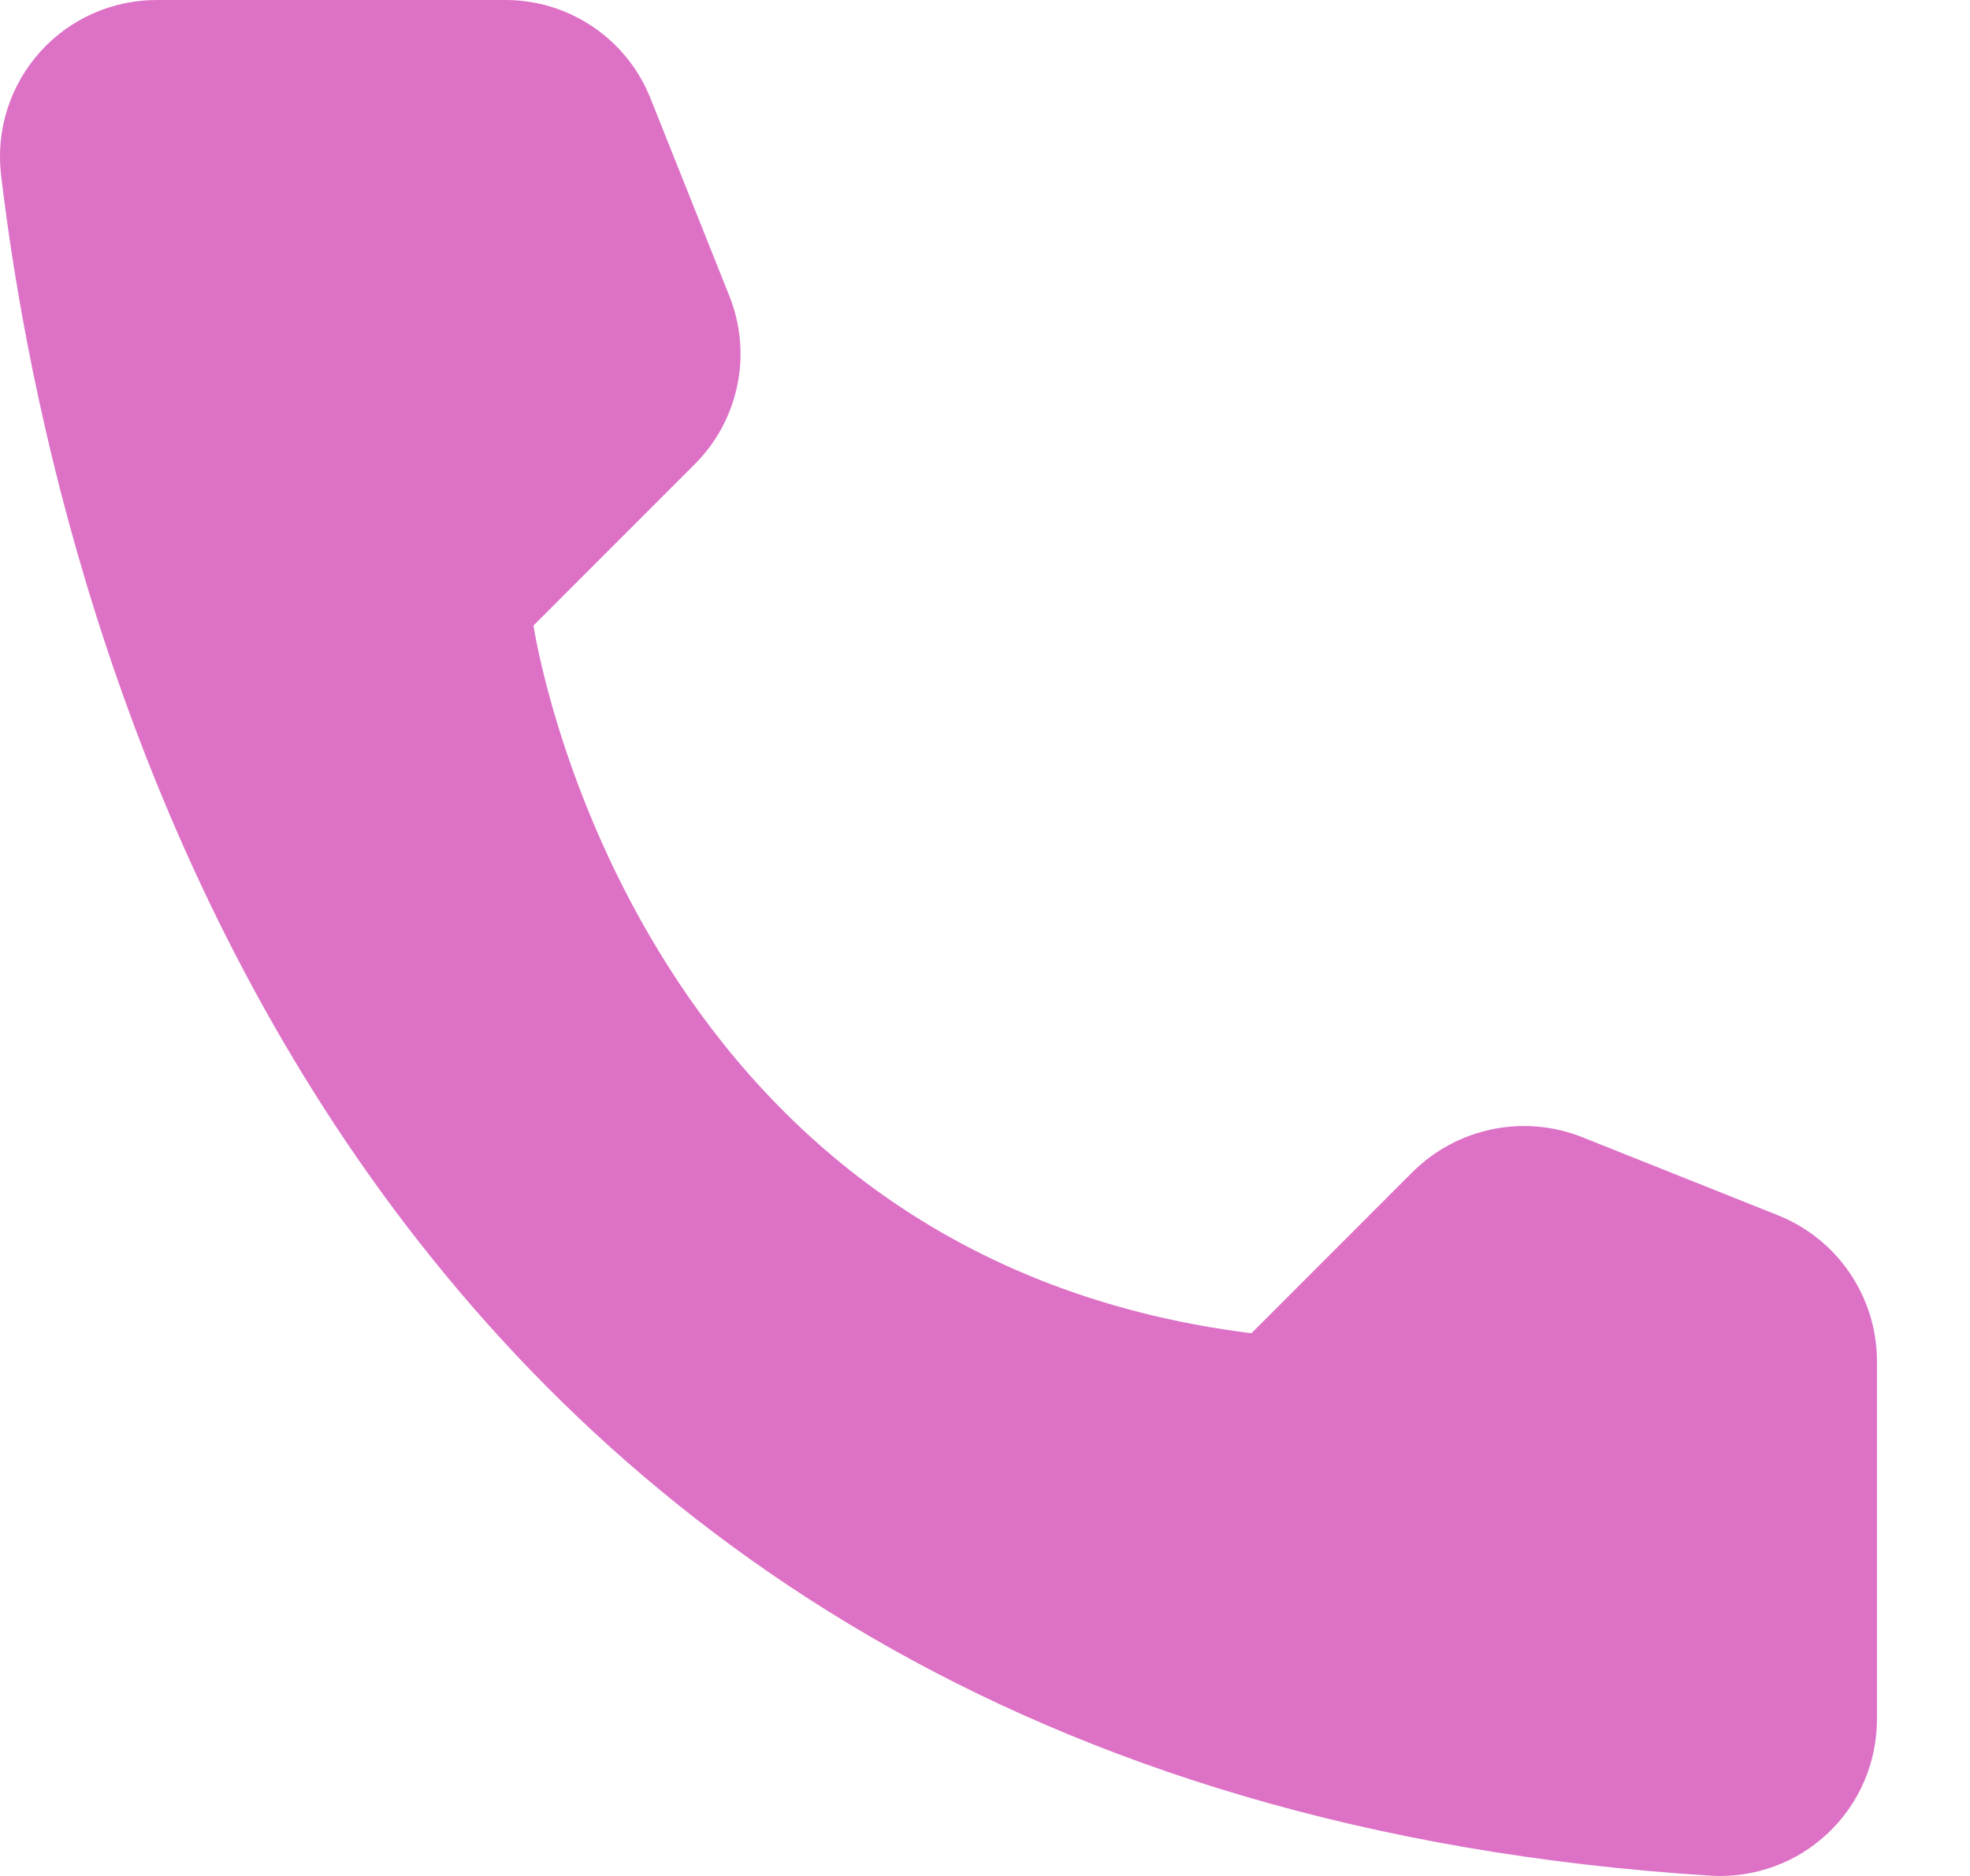 <svg width="21" height="20" viewBox="0 0 21 20" fill="none" xmlns="http://www.w3.org/2000/svg">
<path d="M13.34 14.214L15.062 12.491C15.294 12.262 15.588 12.105 15.908 12.039C16.227 11.974 16.559 12.002 16.862 12.122L18.962 12.96C19.269 13.085 19.532 13.297 19.718 13.571C19.904 13.845 20.005 14.167 20.008 14.498V18.344C20.006 18.569 19.959 18.792 19.869 18.998C19.779 19.205 19.648 19.391 19.484 19.545C19.32 19.7 19.127 19.82 18.916 19.897C18.704 19.975 18.479 20.009 18.254 19.998C3.541 19.083 0.572 6.622 0.01 1.854C-0.016 1.619 0.008 1.382 0.08 1.158C0.152 0.934 0.271 0.727 0.429 0.552C0.586 0.377 0.779 0.237 0.995 0.142C1.21 0.047 1.444 -0.001 1.679 3.14343e-05H5.394C5.726 0.001 6.049 0.101 6.324 0.288C6.598 0.474 6.81 0.738 6.933 1.046L7.771 3.146C7.894 3.448 7.926 3.78 7.861 4.1C7.797 4.42 7.64 4.714 7.409 4.946L5.687 6.669C5.687 6.669 6.679 13.383 13.34 14.214Z" fill="#DD71C6"/>
</svg>
